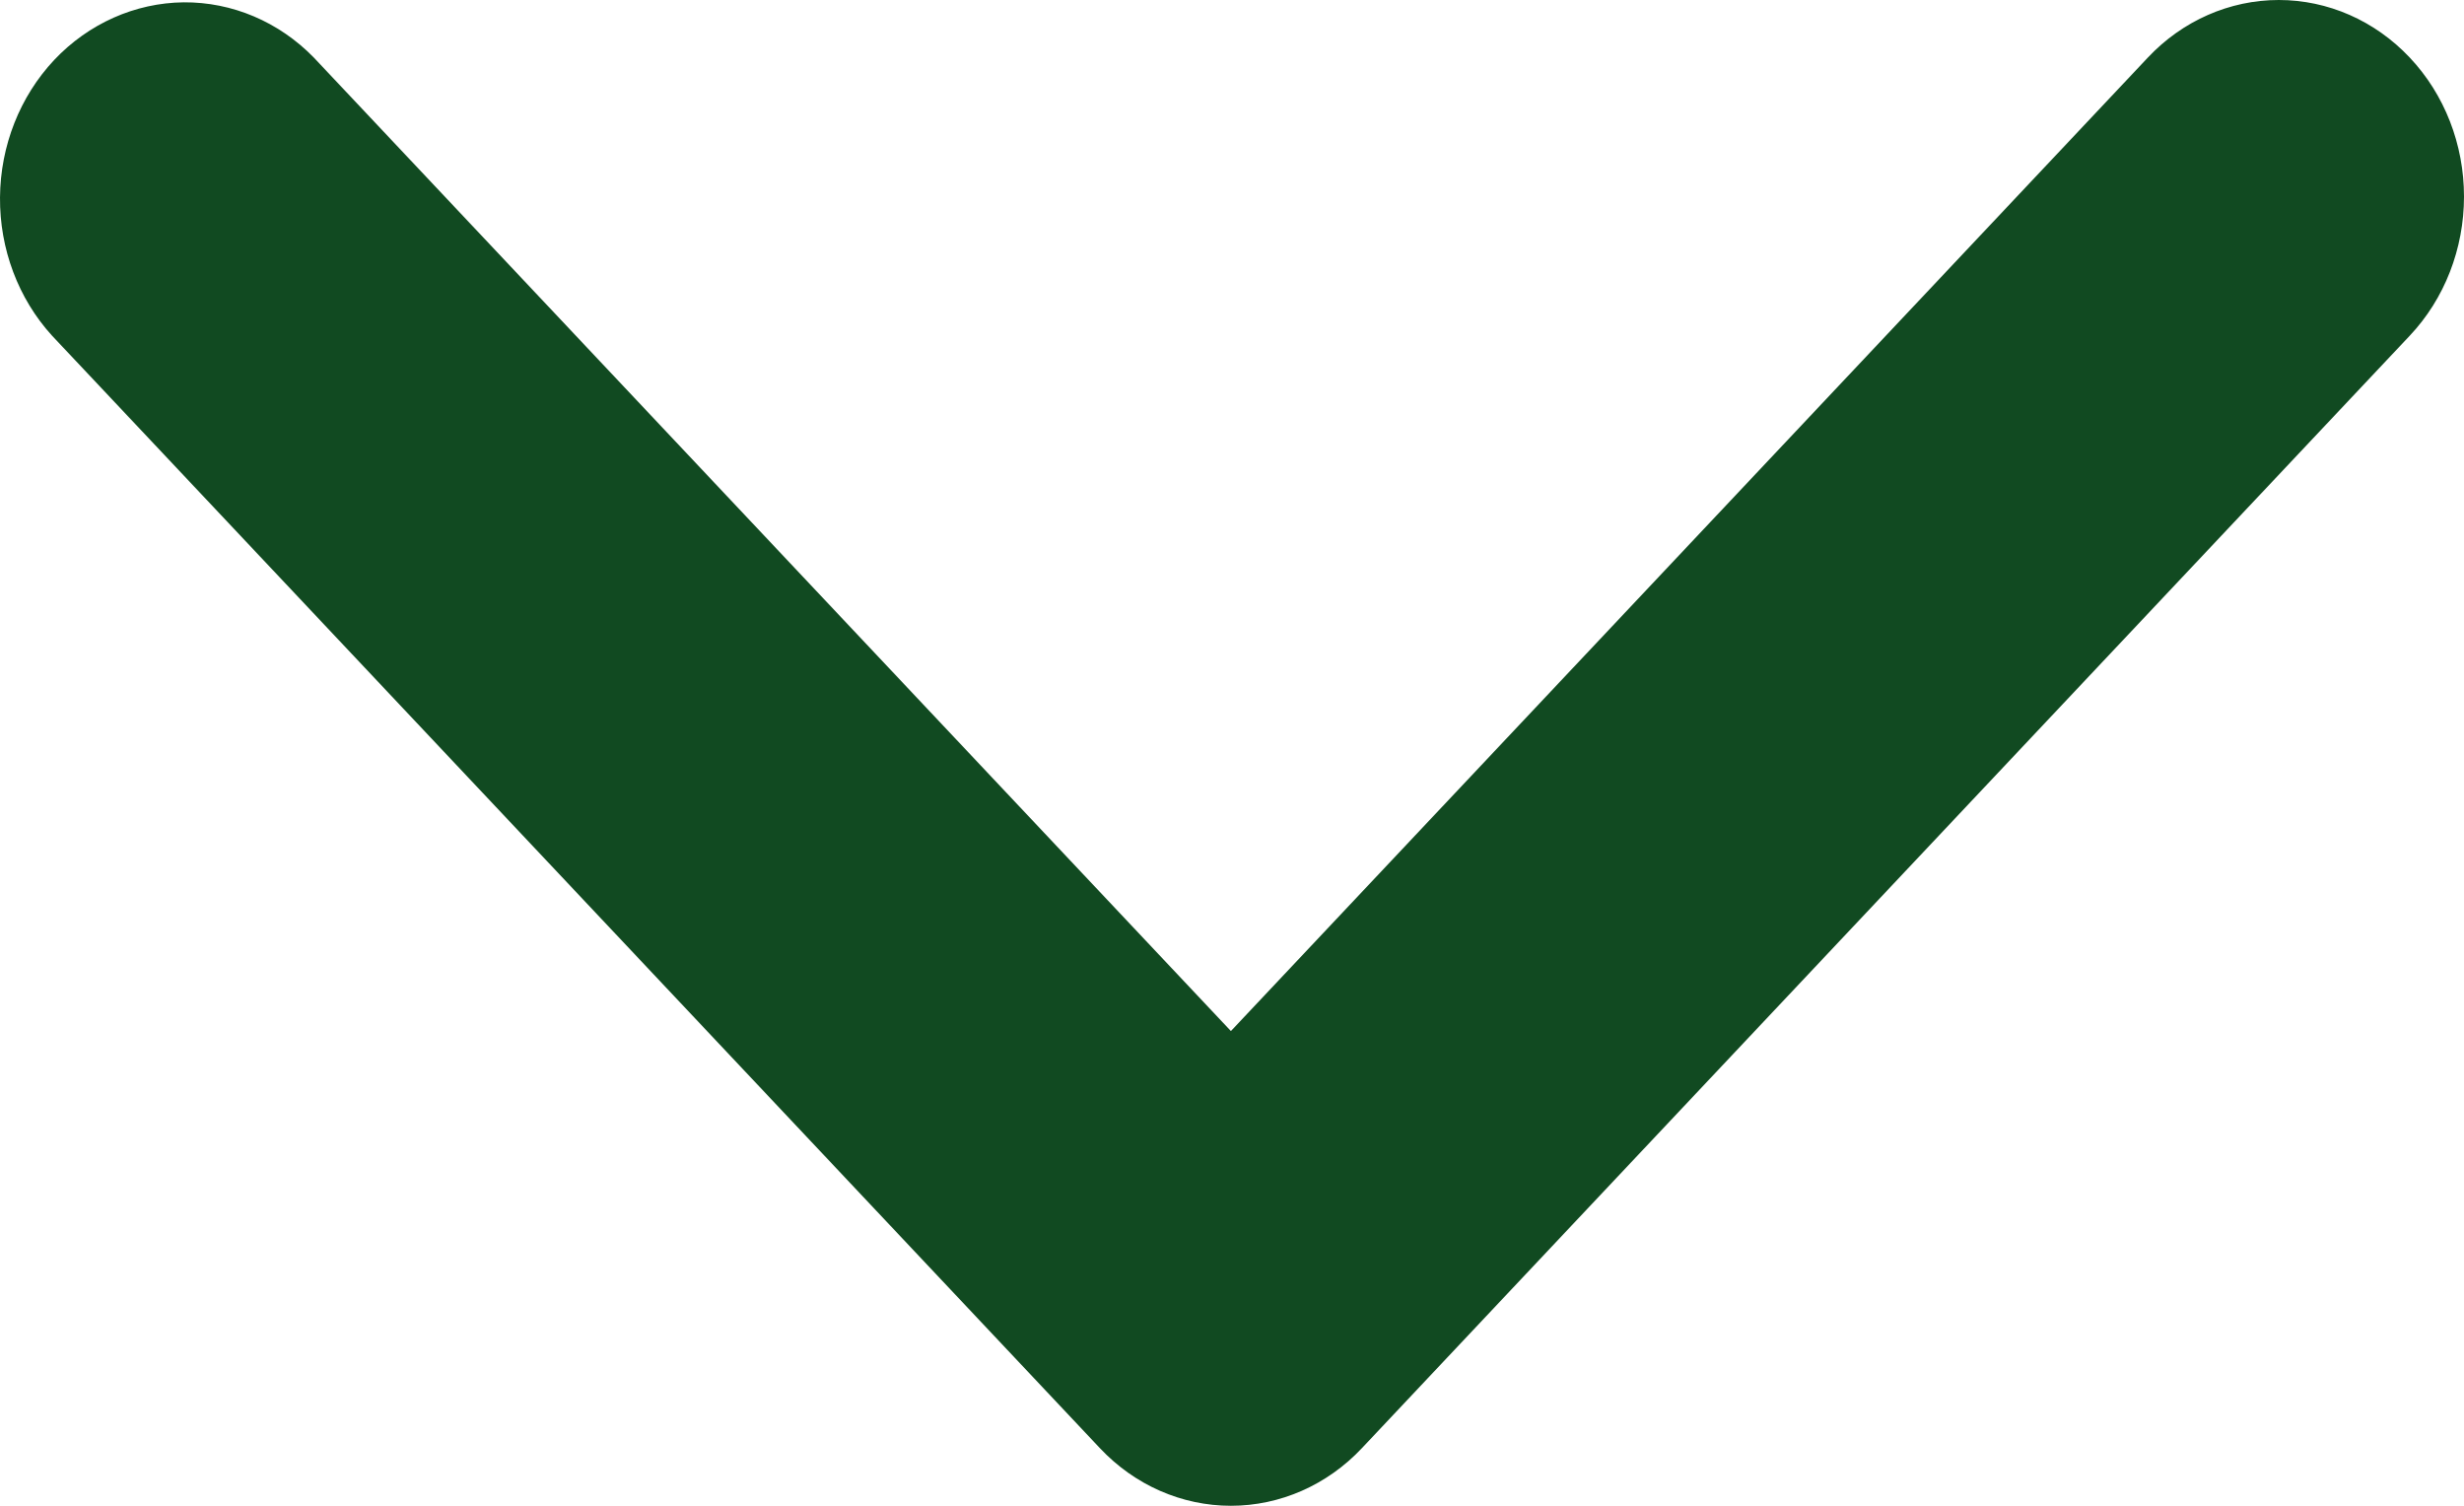 <svg width="18" height="11" viewBox="0 0 18 11" fill="none" xmlns="http://www.w3.org/2000/svg">
<path d="M17.604 0.421C17.35 0.151 17.006 1.82044e-06 16.647 1.78907e-06C16.288 1.7577e-06 15.944 0.151 15.69 0.421L8.992 7.532L2.293 0.421C2.038 0.159 1.696 0.014 1.341 0.017C0.987 0.021 0.647 0.172 0.396 0.438C0.145 0.705 0.003 1.065 5.04267e-05 1.442C-0.003 1.818 0.133 2.181 0.38 2.452L8.035 10.579C8.289 10.849 8.633 11 8.992 11C9.351 11 9.695 10.849 9.949 10.579L17.604 2.452C17.858 2.183 18 1.817 18 1.436C18 1.055 17.858 0.69 17.604 0.421Z" fill="#114A21"/>
</svg>
